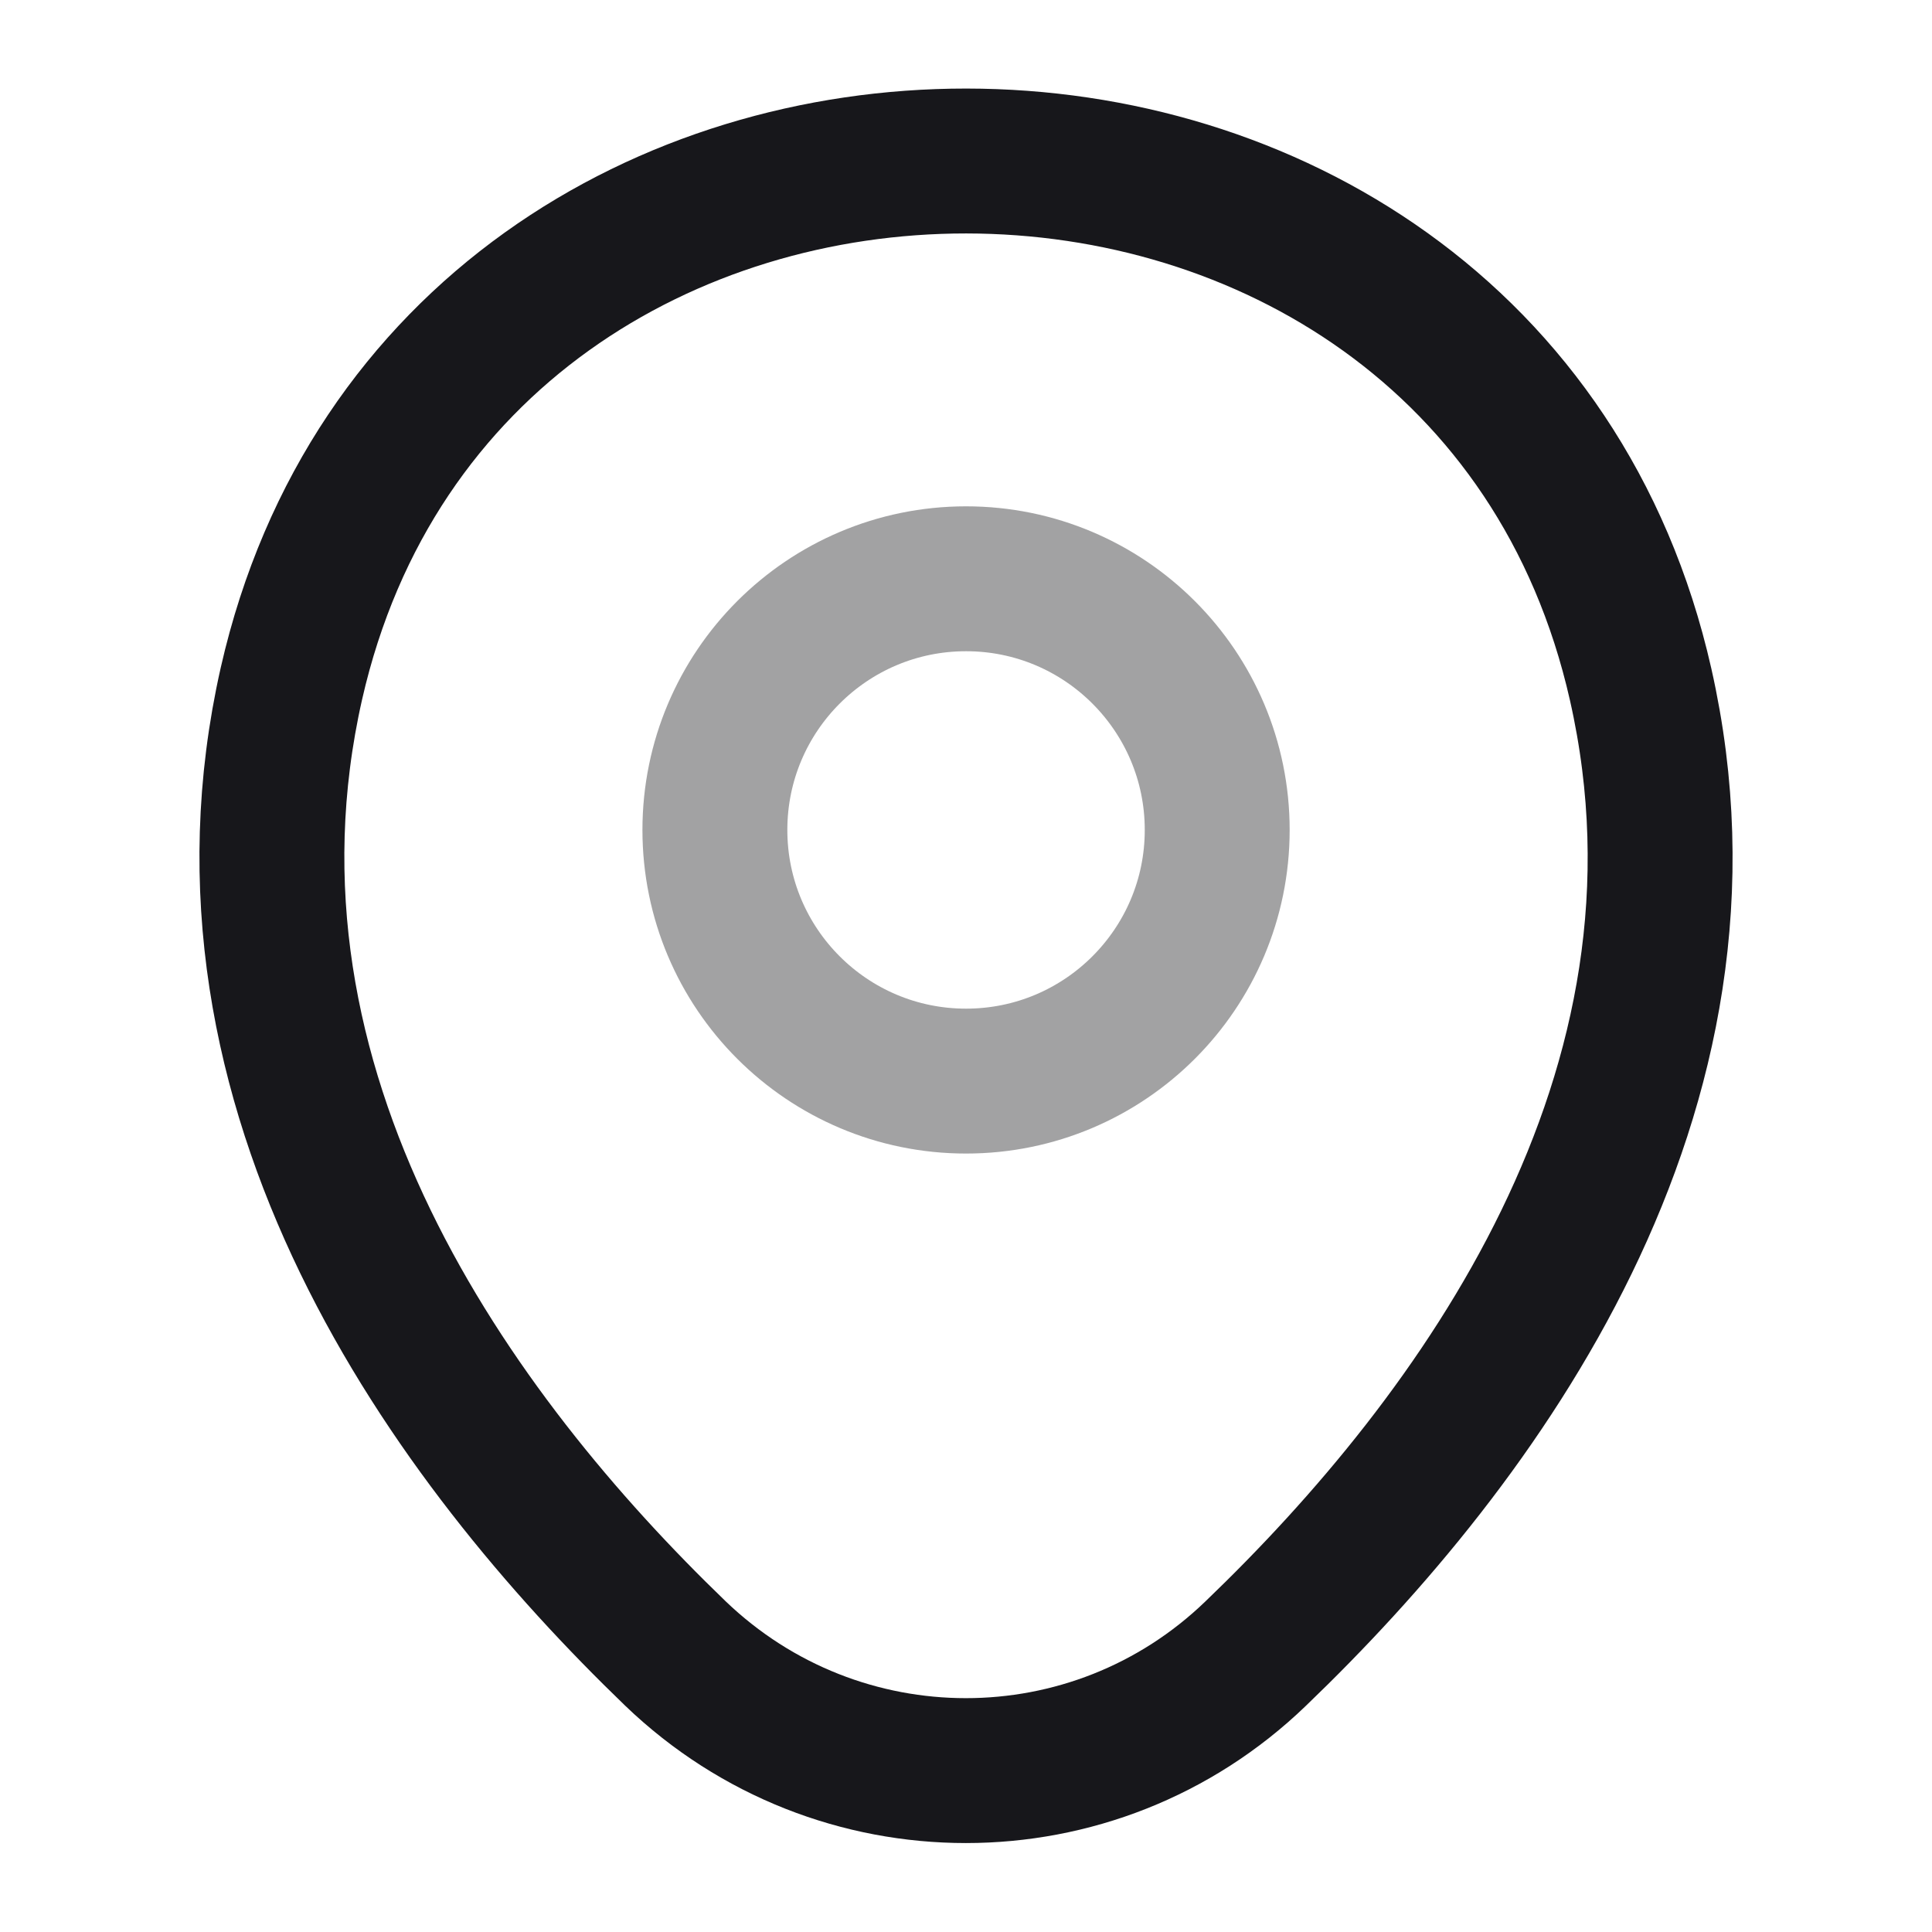 <svg width="40" height="40" viewBox="0 0 40 40" fill="none" xmlns="http://www.w3.org/2000/svg">
<g id="location">
<g id="location_2">
<path id="Vector" opacity="0.4" d="M20.001 22.383C22.873 22.383 25.201 20.055 25.201 17.183C25.201 14.312 22.873 11.983 20.001 11.983C17.129 11.983 14.801 14.312 14.801 17.183C14.801 20.055 17.129 22.383 20.001 22.383Z" stroke="#17171B" stroke-width="3"/>
<path id="Vector_2" d="M6.034 14.15C9.317 -0.283 30.7 -0.267 33.967 14.167C35.883 22.634 30.617 29.8 26 34.233C22.65 37.467 17.35 37.467 13.983 34.233C9.383 29.8 4.117 22.617 6.034 14.15Z" stroke="#17171B" stroke-width="3"/>
</g>
</g>
</svg>
